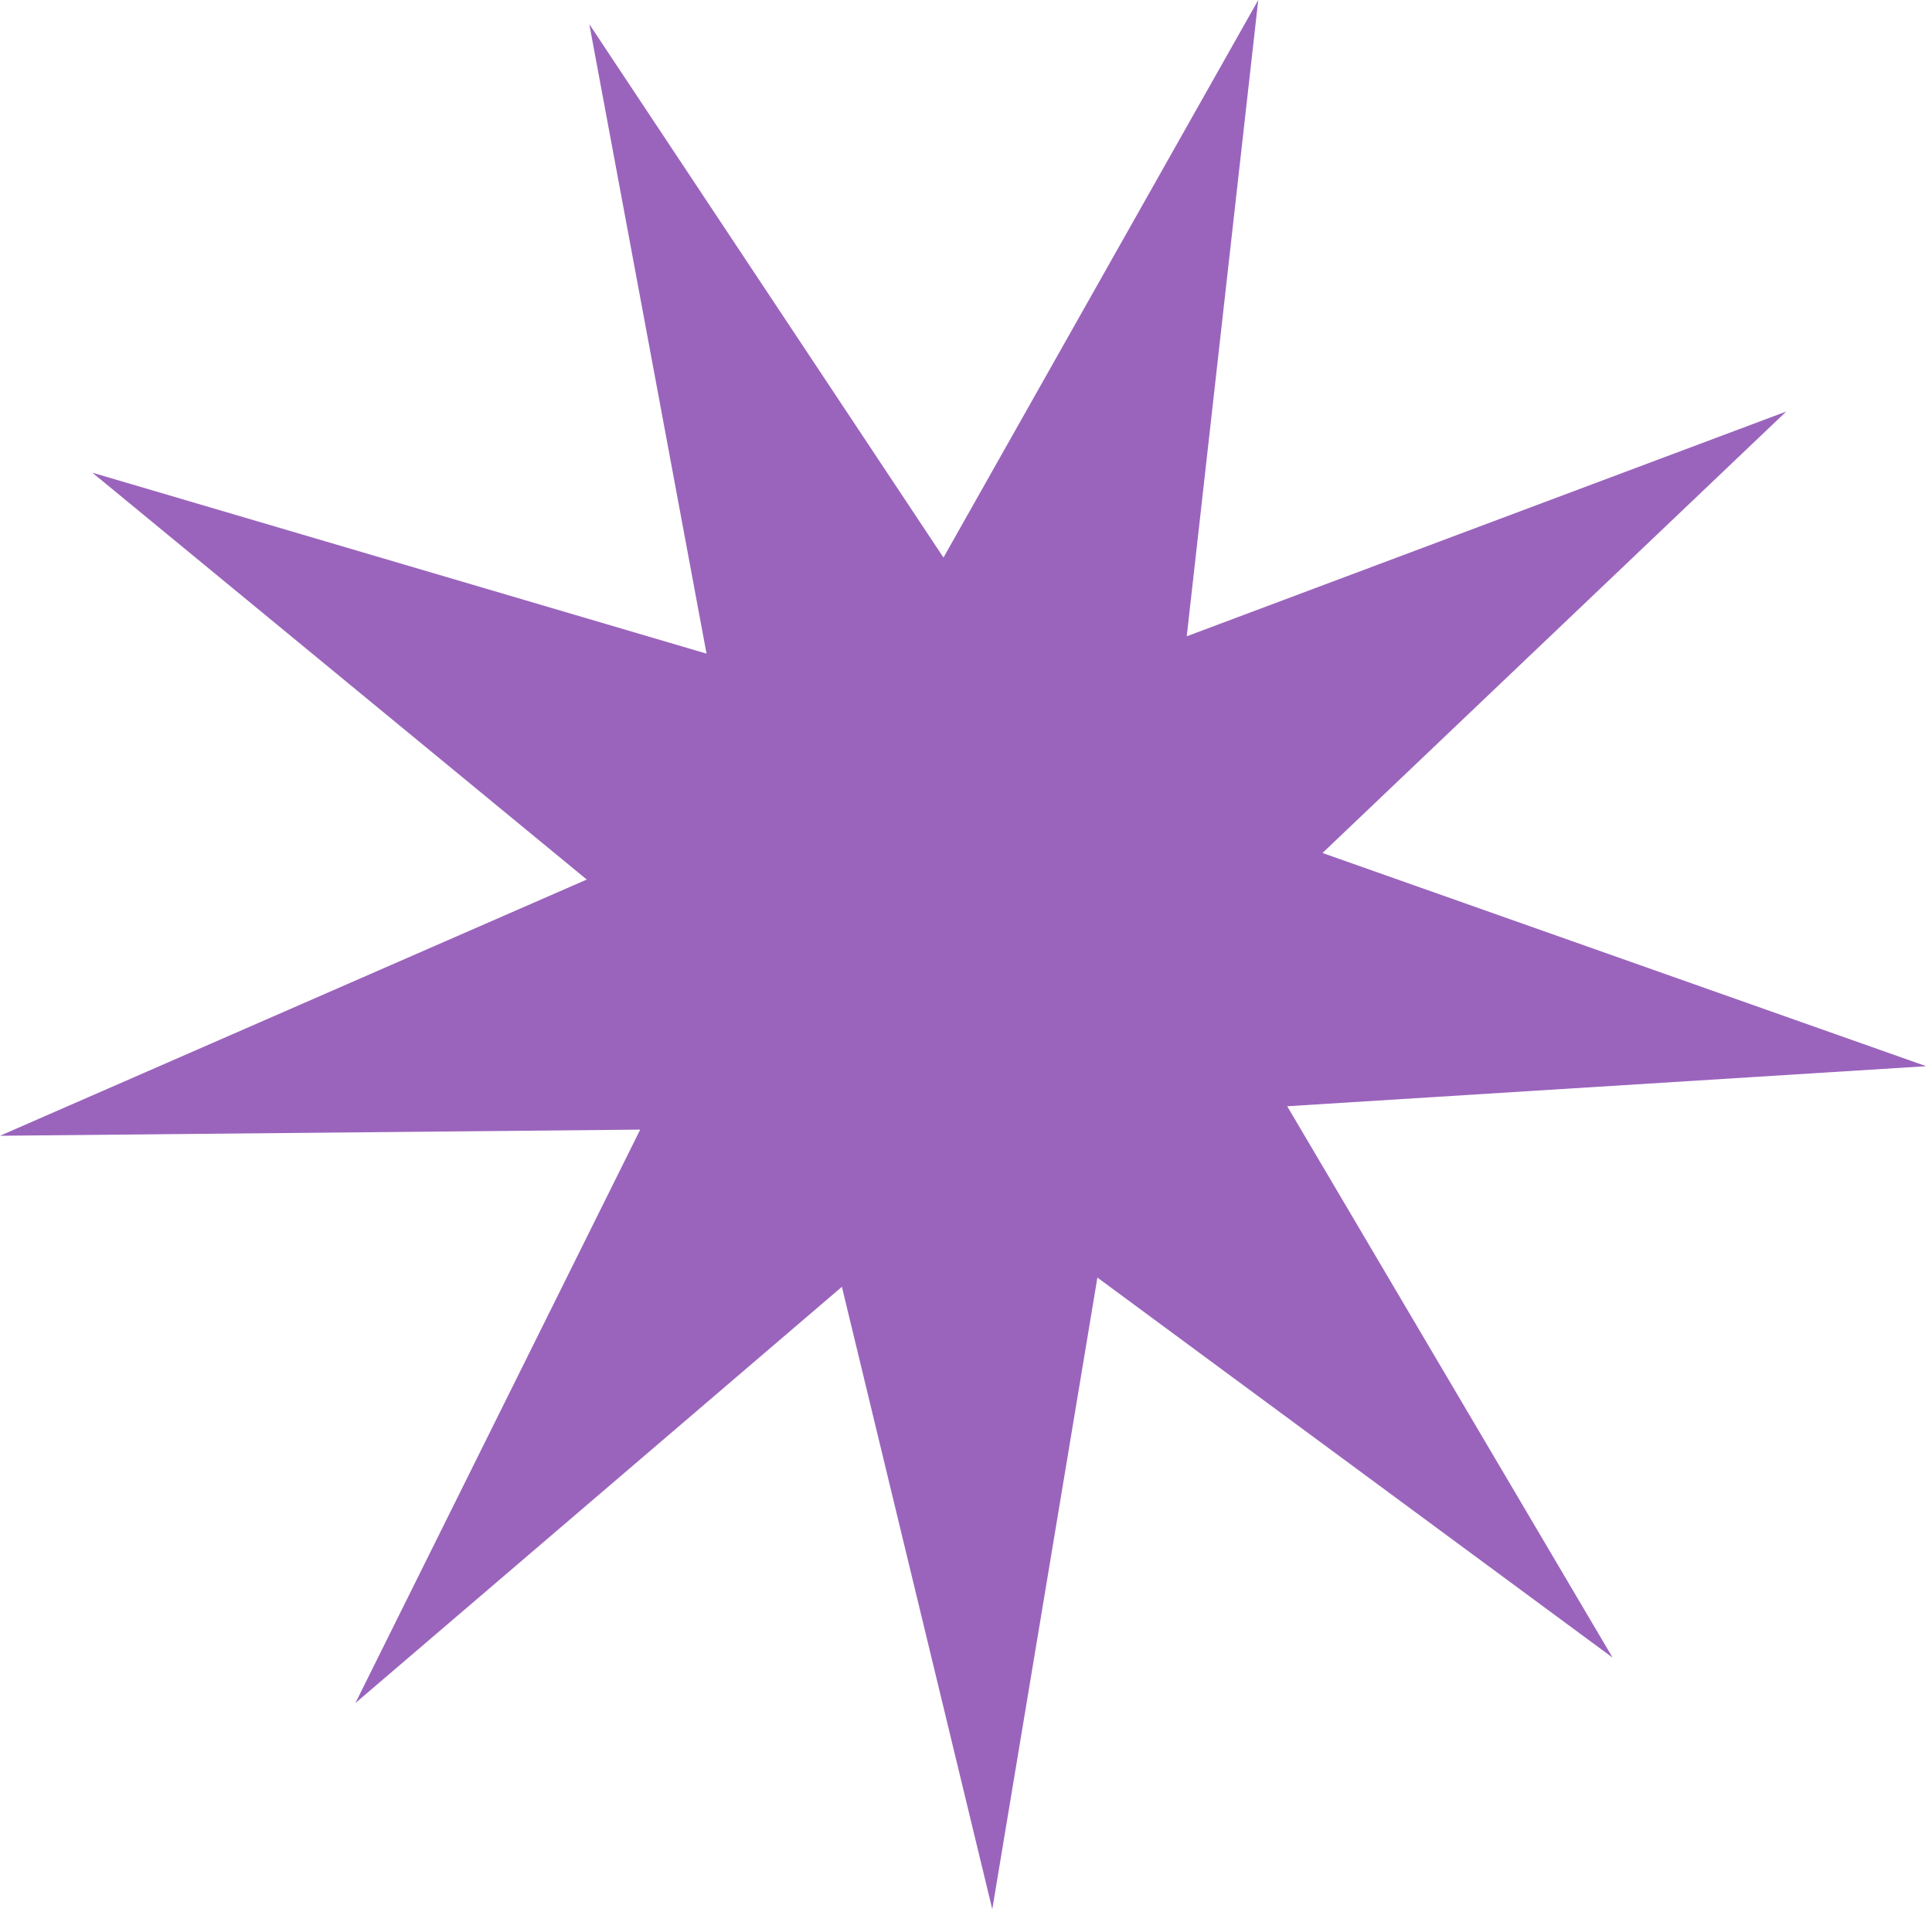<?xml version="1.0" encoding="UTF-8"?> <svg xmlns="http://www.w3.org/2000/svg" width="168" height="166" viewBox="0 0 168 166" fill="none"> <path d="M51.244 2.1L82.041 48.479L109.414 -5.06941e-05L103.195 55.324L155.325 35.782L114.999 74.165L167.495 92.704L111.931 96.186L140.229 144.131L95.426 111.083L86.285 166L73.207 111.885L30.904 148.078L55.67 98.218L0 98.752L51.022 76.475L8.033 41.1L61.437 56.832L51.244 2.1Z" fill="#9A64BC"></path> </svg> 